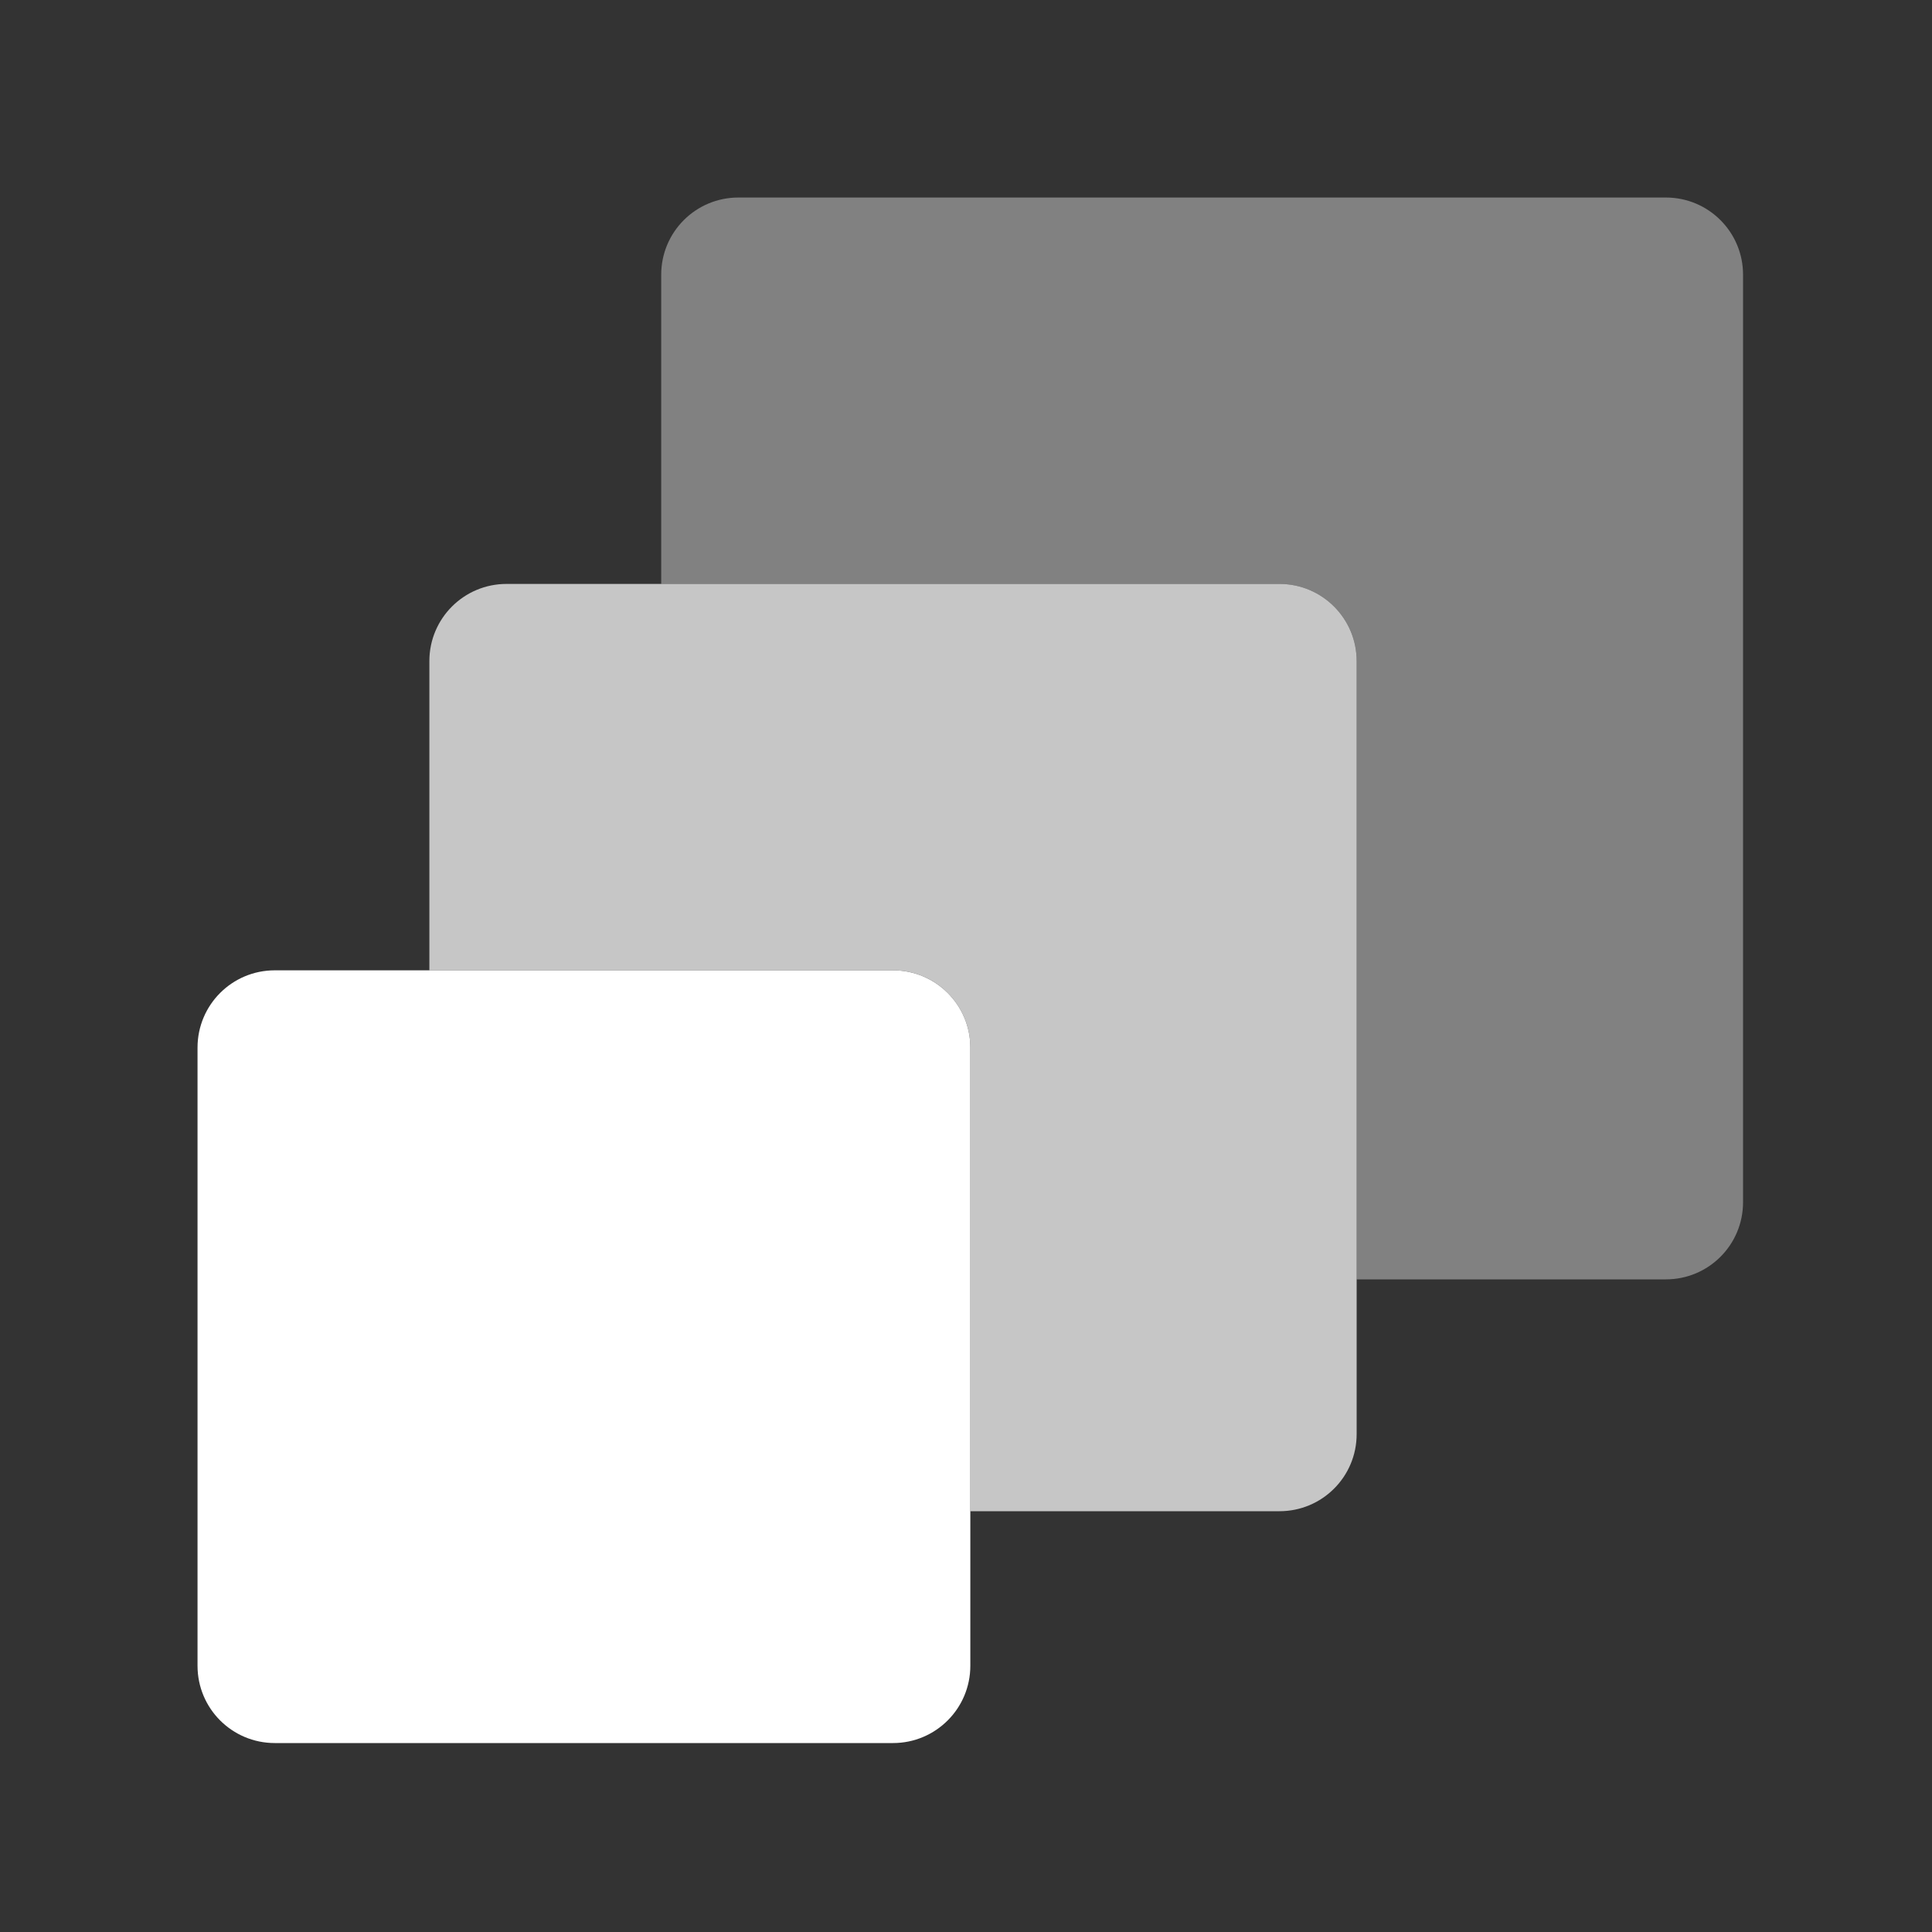 <?xml version="1.0" encoding="UTF-8"?>
<svg xmlns="http://www.w3.org/2000/svg" width="25" height="25" viewBox="0 0 25 25" fill="none">
  <rect x="0" y="0" width="25" height="25" fill="#333333" stroke="none"/>
  <path d="M21.555 2.556H9.556C9.004 2.555 8.556 3.002 8.556 3.554C8.556 3.555 8.556 3.555 8.556 3.556V7.556H16.555C17.108 7.555 17.555 8.002 17.555 8.554C17.555 8.555 17.555 8.555 17.555 8.556V16.555H21.555C22.108 16.556 22.555 16.109 22.555 15.557C22.555 15.556 22.555 15.556 22.555 15.556V3.556C22.556 3.004 22.109 2.556 21.557 2.556C21.556 2.556 21.556 2.556 21.555 2.556Z" fill="white" fill-opacity="0.38"></path>
  <path d="M3.556 12.556H11.556C12.108 12.556 12.556 13.003 12.556 13.556V21.555C12.556 22.108 12.108 22.555 11.556 22.555H3.556C3.003 22.555 2.556 22.108 2.556 21.555V13.556C2.556 13.003 3.003 12.556 3.556 12.556Z" fill="white"></path>
  <path d="M16.555 7.556H6.556C6.004 7.555 5.556 8.002 5.556 8.554C5.556 8.555 5.556 8.555 5.556 8.556V12.556H11.556C12.107 12.555 12.555 13.002 12.556 13.554C12.556 13.555 12.556 13.555 12.556 13.556V19.555H16.555C17.108 19.556 17.555 19.109 17.555 18.557C17.555 18.556 17.555 18.556 17.555 18.555V8.556C17.556 8.004 17.109 7.556 16.557 7.556C16.556 7.556 16.556 7.556 16.555 7.556Z" fill="white" fill-opacity="0.72"></path>
</svg>
